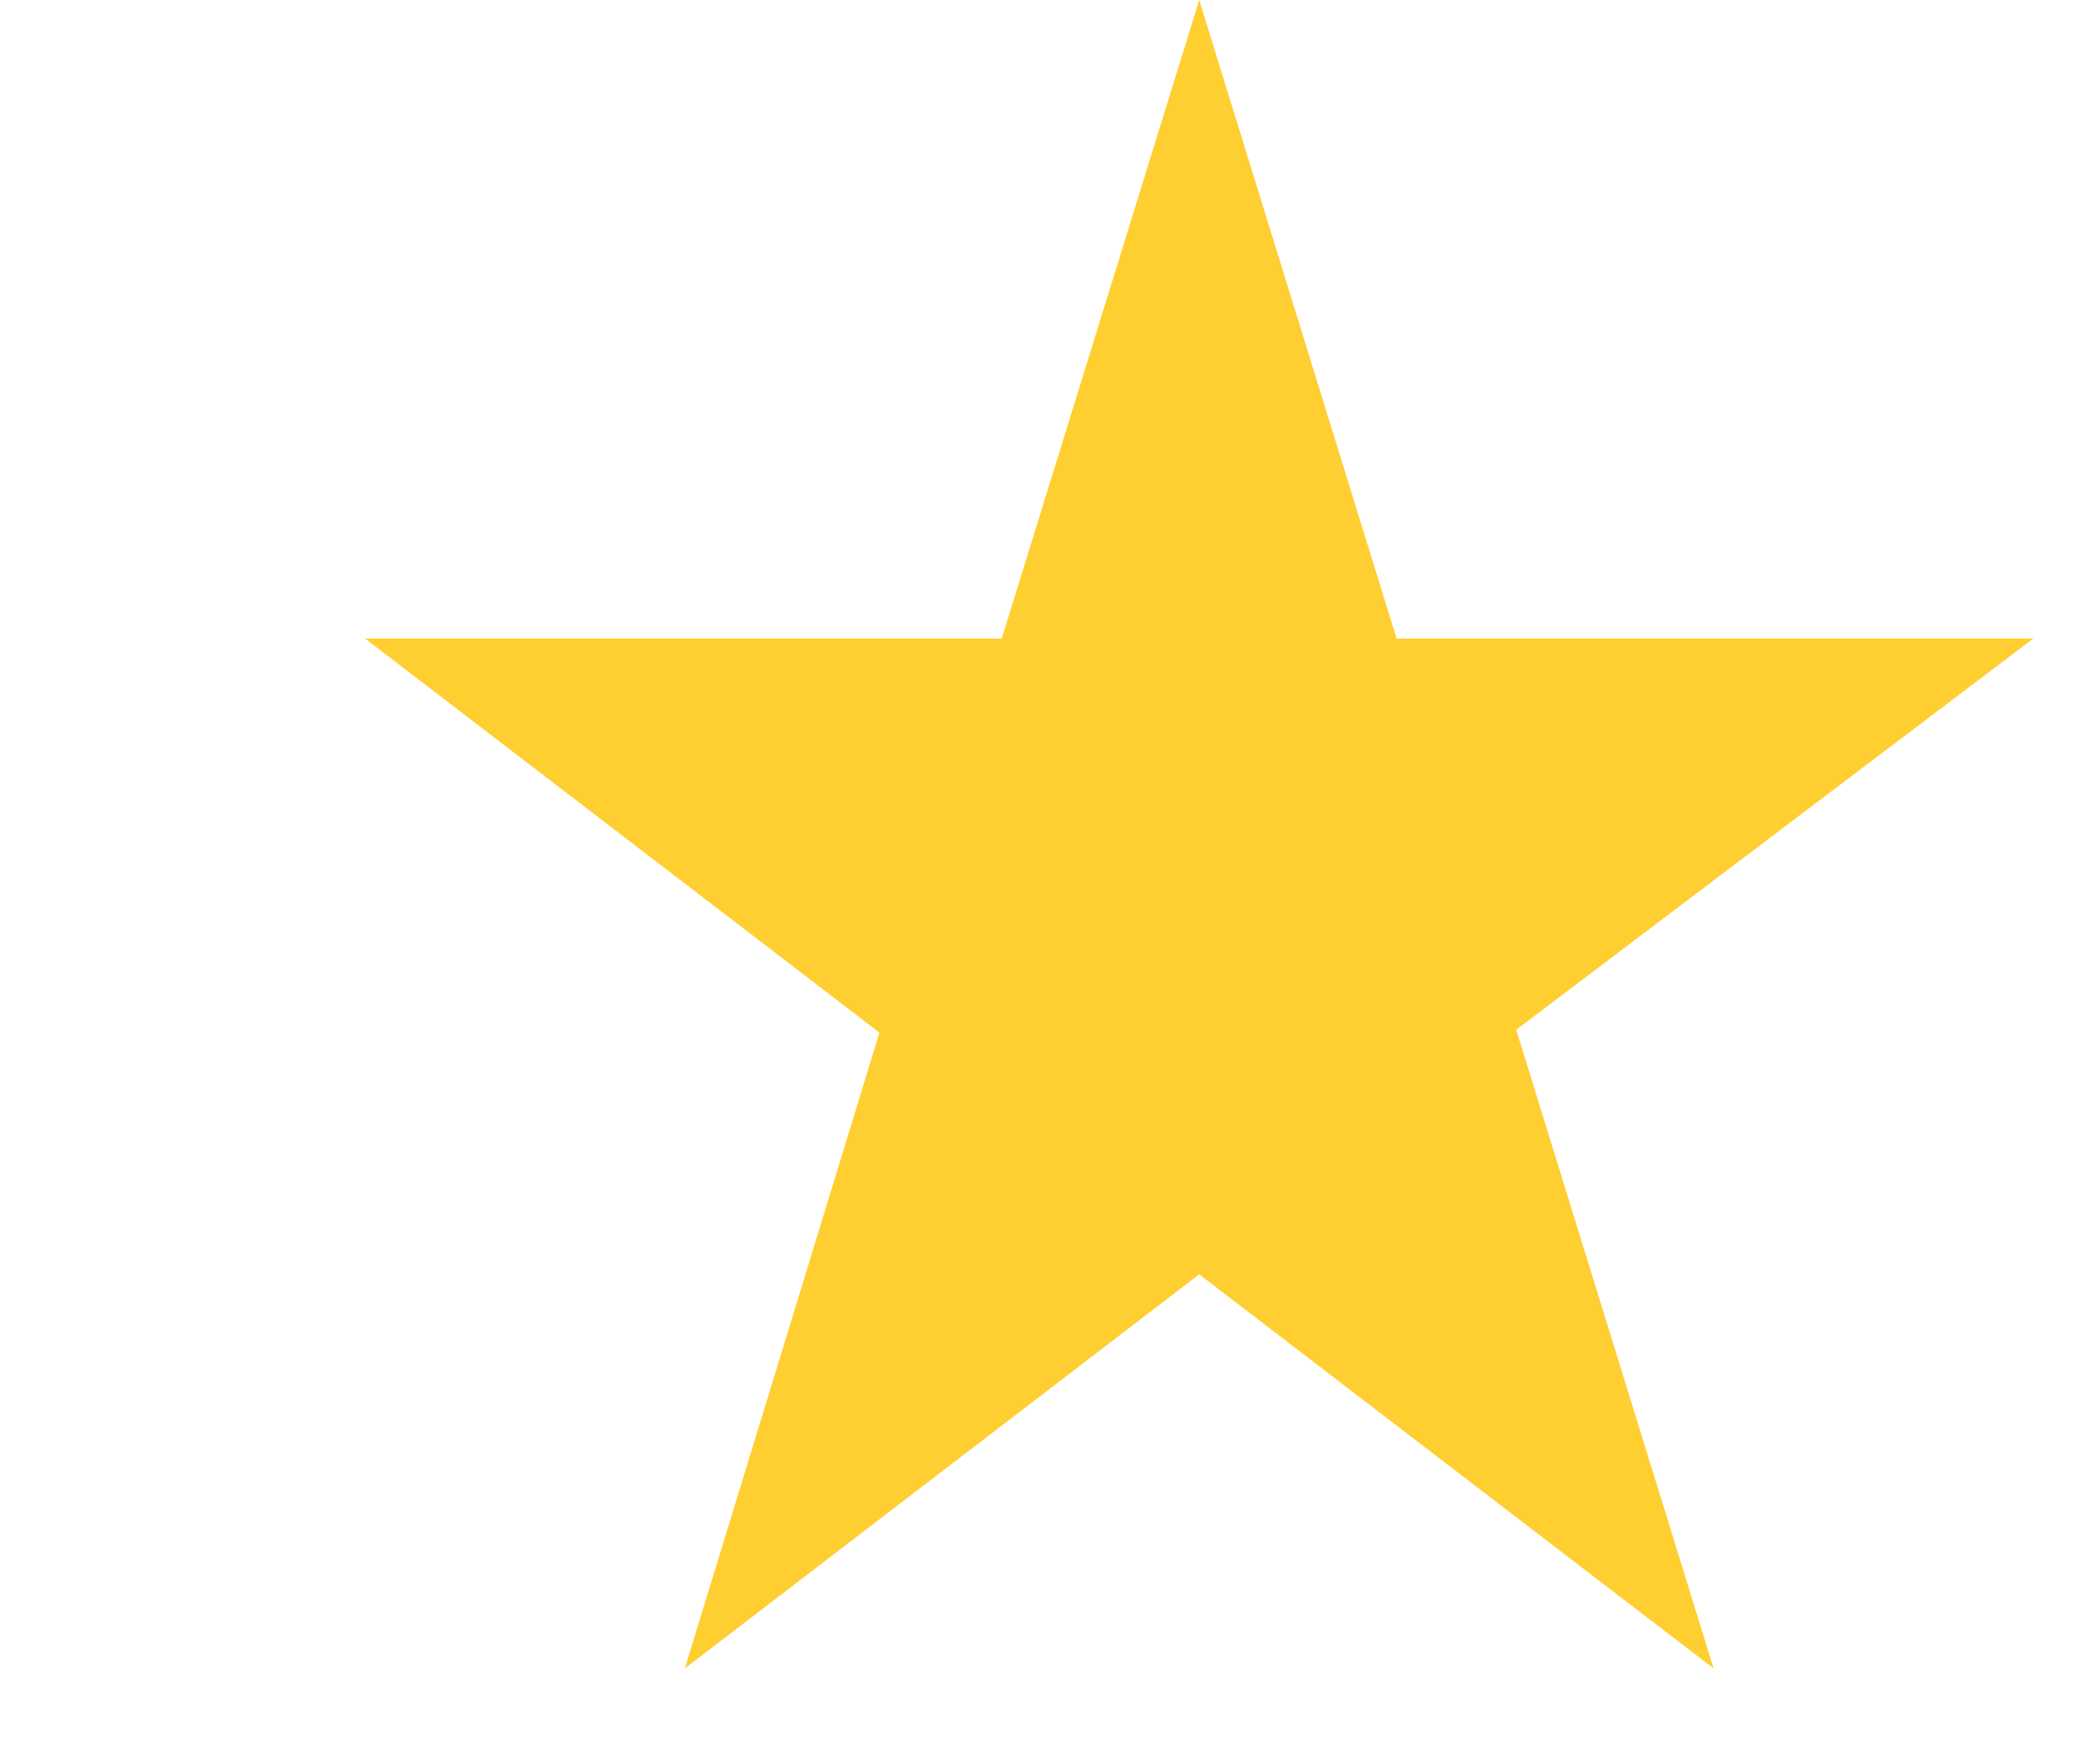 <svg width="19" height="16" viewBox="0 0 19 16" fill="none" xmlns="http://www.w3.org/2000/svg">
<path d="M-63.869 5.791H-69.644L-71.435 0L-73.225 5.791H-79L-74.335 9.365L-76.1 15.131L-71.435 11.557L-66.769 15.131L-68.56 9.339L-63.869 5.791Z" fill="#FFCE31"/>
<path d="M-43.291 5.791H-49.066L-50.856 0L-52.647 5.791H-58.422L-53.757 9.365L-55.522 15.131L-50.856 11.557L-46.191 15.131L-47.982 9.339L-43.291 5.791Z" fill="#FFCE31"/>
<path d="M-2.137 5.791H-7.912L-9.702 0L-11.493 5.791H-17.268L-12.602 9.365L-14.367 15.131L-9.702 11.557L-5.037 15.131L-6.827 9.339L-2.137 5.791Z" fill="#FFCE31"/>
<path d="M18.441 5.791H12.666L10.876 0L9.085 5.791H3.311L7.976 9.365L6.211 15.131L10.876 11.557L15.541 15.131L13.751 9.339L18.441 5.791Z" fill="#FFCE31"/>
<path d="M-22.714 5.791H-28.489L-30.279 0L-32.07 5.791H-37.845L-33.179 9.365L-34.945 15.131L-30.279 11.557L-25.614 15.131L-27.405 9.339L-22.714 5.791Z" fill="#FFCE31"/>
</svg>
